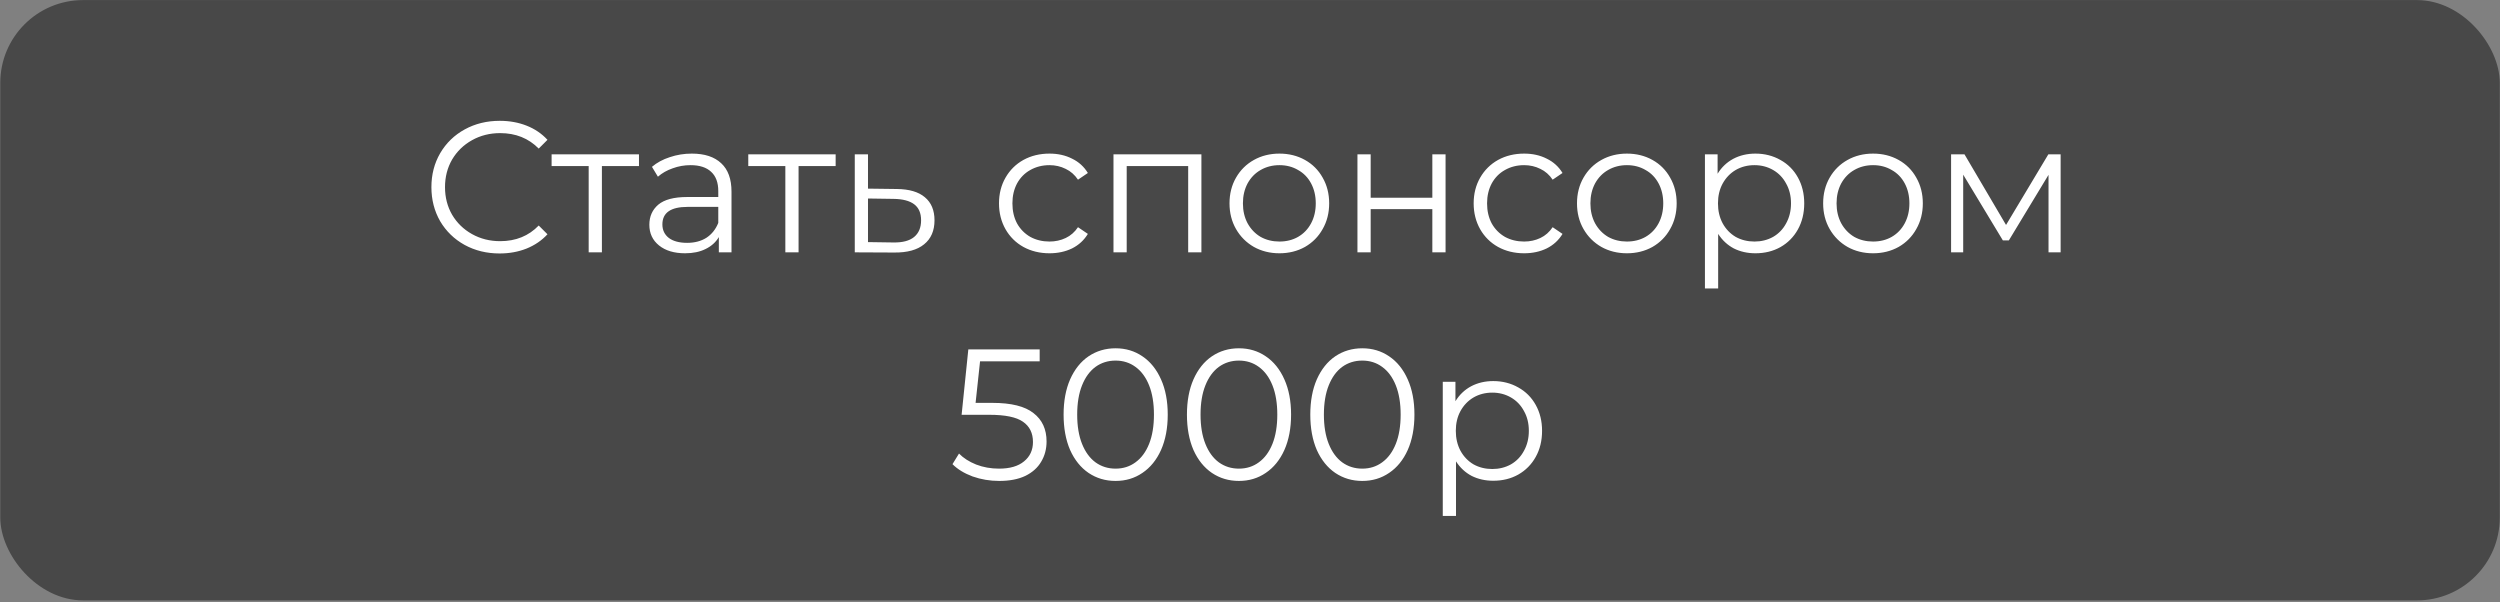 <?xml version="1.0" encoding="UTF-8"?> <svg xmlns="http://www.w3.org/2000/svg" width="1154" height="278" viewBox="0 0 1154 278" fill="none"><rect x="0" y="0" width="1154" height="278" fill="#808080" stroke="none"/> <rect x="0.13" y="0.04" width="1153.77" height="277.095" rx="38.22" fill="black" fill-opacity="0.44"></rect> <path d="M230.612 116.999C224.65 116.999 219.261 115.68 214.445 113.043C209.687 110.406 205.932 106.765 203.18 102.121C200.485 97.42 199.138 92.175 199.138 86.384C199.138 80.594 200.485 75.377 203.18 70.733C205.932 66.032 209.716 62.363 214.531 59.726C219.347 57.089 224.736 55.77 230.698 55.77C235.17 55.77 239.298 56.516 243.082 58.006C246.865 59.497 250.076 61.675 252.713 64.542L248.671 68.583C243.97 63.825 238.037 61.446 230.87 61.446C226.112 61.446 221.784 62.535 217.885 64.714C213.987 66.892 210.92 69.873 208.684 73.657C206.505 77.441 205.416 81.683 205.416 86.384C205.416 91.085 206.505 95.328 208.684 99.112C210.92 102.895 213.987 105.877 217.885 108.055C221.784 110.234 226.112 111.323 230.87 111.323C238.094 111.323 244.028 108.915 248.671 104.099L252.713 108.141C250.076 111.008 246.837 113.215 242.996 114.763C239.212 116.253 235.084 116.999 230.612 116.999ZM294.951 76.667H277.838V116.483H271.733V76.667H254.62V71.249H294.951V76.667ZM319.344 70.905C325.249 70.905 329.779 72.396 332.932 75.377C336.085 78.301 337.661 82.658 337.661 88.448V116.483H331.814V109.431C330.438 111.782 328.403 113.616 325.708 114.935C323.071 116.253 319.918 116.913 316.249 116.913C311.204 116.913 307.19 115.709 304.209 113.301C301.228 110.893 299.738 107.711 299.738 103.755C299.738 99.914 301.114 96.819 303.865 94.468C306.675 92.117 311.118 90.942 317.195 90.942H331.556V88.19C331.556 84.292 330.466 81.339 328.288 79.333C326.109 77.269 322.928 76.237 318.742 76.237C315.876 76.237 313.124 76.724 310.487 77.699C307.85 78.616 305.585 79.906 303.693 81.569L300.942 77.011C303.235 75.062 305.987 73.571 309.197 72.539C312.408 71.45 315.79 70.905 319.344 70.905ZM317.195 112.097C320.634 112.097 323.587 111.323 326.052 109.775C328.517 108.17 330.352 105.877 331.556 102.895V95.5H317.367C309.627 95.5 305.757 98.194 305.757 103.583C305.757 106.221 306.761 108.313 308.767 109.861C310.774 111.352 313.583 112.097 317.195 112.097ZM385.733 76.667H368.62V116.483H362.515V76.667H345.402V71.249H385.733V76.667ZM413.996 87.244C419.672 87.302 423.971 88.563 426.895 91.028C429.876 93.493 431.367 97.048 431.367 101.692C431.367 106.507 429.762 110.205 426.551 112.785C423.398 115.365 418.812 116.626 412.792 116.569L394.561 116.483V71.249H400.667V87.072L413.996 87.244ZM412.448 111.925C416.633 111.982 419.786 111.151 421.908 109.431C424.086 107.654 425.175 105.074 425.175 101.692C425.175 98.366 424.115 95.901 421.994 94.296C419.872 92.691 416.691 91.859 412.448 91.802L400.667 91.63V111.753L412.448 111.925ZM484.443 116.913C479.971 116.913 475.958 115.938 472.403 113.989C468.906 112.04 466.155 109.316 464.148 105.819C462.141 102.265 461.138 98.28 461.138 93.866C461.138 89.452 462.141 85.496 464.148 81.999C466.155 78.501 468.906 75.778 472.403 73.829C475.958 71.88 479.971 70.905 484.443 70.905C488.341 70.905 491.81 71.679 494.848 73.227C497.944 74.718 500.381 76.925 502.158 79.849L497.6 82.945C496.109 80.709 494.218 79.046 491.924 77.957C489.631 76.81 487.137 76.237 484.443 76.237C481.175 76.237 478.222 76.982 475.585 78.473C473.005 79.906 470.97 81.97 469.48 84.665C468.046 87.359 467.33 90.426 467.33 93.866C467.33 97.363 468.046 100.459 469.48 103.153C470.97 105.791 473.005 107.855 475.585 109.345C478.222 110.778 481.175 111.495 484.443 111.495C487.137 111.495 489.631 110.95 491.924 109.861C494.218 108.772 496.109 107.109 497.6 104.873L502.158 107.969C500.381 110.893 497.944 113.129 494.848 114.677C491.752 116.167 488.284 116.913 484.443 116.913ZM554.57 71.249V116.483H548.464V76.667H520.086V116.483H513.98V71.249H554.57ZM590.587 116.913C586.23 116.913 582.303 115.938 578.805 113.989C575.308 111.982 572.557 109.23 570.55 105.733C568.543 102.236 567.54 98.28 567.54 93.866C567.54 89.452 568.543 85.496 570.55 81.999C572.557 78.501 575.308 75.778 578.805 73.829C582.303 71.88 586.23 70.905 590.587 70.905C594.944 70.905 598.871 71.88 602.368 73.829C605.865 75.778 608.588 78.501 610.538 81.999C612.544 85.496 613.547 89.452 613.547 93.866C613.547 98.28 612.544 102.236 610.538 105.733C608.588 109.23 605.865 111.982 602.368 113.989C598.871 115.938 594.944 116.913 590.587 116.913ZM590.587 111.495C593.797 111.495 596.664 110.778 599.186 109.345C601.766 107.855 603.773 105.762 605.206 103.067C606.639 100.373 607.356 97.306 607.356 93.866C607.356 90.426 606.639 87.359 605.206 84.665C603.773 81.97 601.766 79.906 599.186 78.473C596.664 76.982 593.797 76.237 590.587 76.237C587.376 76.237 584.481 76.982 581.901 78.473C579.379 79.906 577.372 81.97 575.882 84.665C574.448 87.359 573.732 90.426 573.732 93.866C573.732 97.306 574.448 100.373 575.882 103.067C577.372 105.762 579.379 107.855 581.901 109.345C584.481 110.778 587.376 111.495 590.587 111.495ZM626.597 71.249H632.702V91.286H661.167V71.249H667.272V116.483H661.167V96.532H632.702V116.483H626.597V71.249ZM703.545 116.913C699.074 116.913 695.06 115.938 691.506 113.989C688.009 112.04 685.257 109.316 683.25 105.819C681.244 102.265 680.241 98.28 680.241 93.866C680.241 89.452 681.244 85.496 683.25 81.999C685.257 78.501 688.009 75.778 691.506 73.829C695.06 71.88 699.074 70.905 703.545 70.905C707.444 70.905 710.912 71.679 713.951 73.227C717.046 74.718 719.483 76.925 721.26 79.849L716.702 82.945C715.212 80.709 713.32 79.046 711.027 77.957C708.734 76.81 706.24 76.237 703.545 76.237C700.277 76.237 697.325 76.982 694.688 78.473C692.108 79.906 690.073 81.97 688.582 84.665C687.149 87.359 686.432 90.426 686.432 93.866C686.432 97.363 687.149 100.459 688.582 103.153C690.073 105.791 692.108 107.855 694.688 109.345C697.325 110.778 700.277 111.495 703.545 111.495C706.24 111.495 708.734 110.95 711.027 109.861C713.32 108.772 715.212 107.109 716.702 104.873L721.26 107.969C719.483 110.893 717.046 113.129 713.951 114.677C710.855 116.167 707.386 116.913 703.545 116.913ZM750.988 116.913C746.631 116.913 742.703 115.938 739.206 113.989C735.709 111.982 732.957 109.23 730.951 105.733C728.944 102.236 727.941 98.28 727.941 93.866C727.941 89.452 728.944 85.496 730.951 81.999C732.957 78.501 735.709 75.778 739.206 73.829C742.703 71.88 746.631 70.905 750.988 70.905C755.345 70.905 759.272 71.88 762.769 73.829C766.266 75.778 768.989 78.501 770.938 81.999C772.945 85.496 773.948 89.452 773.948 93.866C773.948 98.28 772.945 102.236 770.938 105.733C768.989 109.23 766.266 111.982 762.769 113.989C759.272 115.938 755.345 116.913 750.988 116.913ZM750.988 111.495C754.198 111.495 757.065 110.778 759.587 109.345C762.167 107.855 764.174 105.762 765.607 103.067C767.04 100.373 767.757 97.306 767.757 93.866C767.757 90.426 767.04 87.359 765.607 84.665C764.174 81.97 762.167 79.906 759.587 78.473C757.065 76.982 754.198 76.237 750.988 76.237C747.777 76.237 744.882 76.982 742.302 78.473C739.78 79.906 737.773 81.97 736.283 84.665C734.849 87.359 734.133 90.426 734.133 93.866C734.133 97.306 734.849 100.373 736.283 103.067C737.773 105.762 739.78 107.855 742.302 109.345C744.882 110.778 747.777 111.495 750.988 111.495ZM810.302 70.905C814.544 70.905 818.386 71.88 821.825 73.829C825.265 75.721 827.96 78.415 829.909 81.913C831.858 85.41 832.833 89.394 832.833 93.866C832.833 98.395 831.858 102.408 829.909 105.905C827.96 109.402 825.265 112.126 821.825 114.075C818.443 115.967 814.602 116.913 810.302 116.913C806.633 116.913 803.308 116.167 800.327 114.677C797.403 113.129 794.995 110.893 793.103 107.969V133.166H786.997V71.249H792.845V80.193C794.68 77.212 797.087 74.918 800.069 73.313C803.107 71.708 806.518 70.905 810.302 70.905ZM809.872 111.495C813.025 111.495 815.892 110.778 818.472 109.345C821.051 107.855 823.058 105.762 824.491 103.067C825.982 100.373 826.727 97.306 826.727 93.866C826.727 90.426 825.982 87.388 824.491 84.751C823.058 82.056 821.051 79.963 818.472 78.473C815.892 76.982 813.025 76.237 809.872 76.237C806.662 76.237 803.766 76.982 801.187 78.473C798.664 79.963 796.657 82.056 795.167 84.751C793.734 87.388 793.017 90.426 793.017 93.866C793.017 97.306 793.734 100.373 795.167 103.067C796.657 105.762 798.664 107.855 801.187 109.345C803.766 110.778 806.662 111.495 809.872 111.495ZM864.612 116.913C860.255 116.913 856.328 115.938 852.831 113.989C849.333 111.982 846.582 109.23 844.575 105.733C842.569 102.236 841.565 98.28 841.565 93.866C841.565 89.452 842.569 85.496 844.575 81.999C846.582 78.501 849.333 75.778 852.831 73.829C856.328 71.88 860.255 70.905 864.612 70.905C868.969 70.905 872.896 71.88 876.393 73.829C879.89 75.778 882.614 78.501 884.563 81.999C886.569 85.496 887.573 89.452 887.573 93.866C887.573 98.28 886.569 102.236 884.563 105.733C882.614 109.23 879.89 111.982 876.393 113.989C872.896 115.938 868.969 116.913 864.612 116.913ZM864.612 111.495C867.822 111.495 870.689 110.778 873.211 109.345C875.791 107.855 877.798 105.762 879.231 103.067C880.664 100.373 881.381 97.306 881.381 93.866C881.381 90.426 880.664 87.359 879.231 84.665C877.798 81.97 875.791 79.906 873.211 78.473C870.689 76.982 867.822 76.237 864.612 76.237C861.401 76.237 858.506 76.982 855.926 78.473C853.404 79.906 851.397 81.97 849.907 84.665C848.474 87.359 847.757 90.426 847.757 93.866C847.757 97.306 848.474 100.373 849.907 103.067C851.397 105.762 853.404 107.855 855.926 109.345C858.506 110.778 861.401 111.495 864.612 111.495ZM951.187 71.249V116.483H945.597V80.709L927.28 110.979H924.528L906.211 80.623V116.483H900.622V71.249H906.813L925.99 103.841L945.511 71.249H951.187ZM458.07 185.967C466.784 185.967 473.119 187.543 477.075 190.696C481.088 193.792 483.094 198.149 483.094 203.768C483.094 207.265 482.263 210.389 480.601 213.141C478.995 215.893 476.559 218.072 473.291 219.677C470.023 221.225 466.01 221.999 461.252 221.999C456.952 221.999 452.853 221.311 448.954 219.935C445.113 218.502 442.017 216.61 439.667 214.259L442.677 209.357C444.683 211.421 447.32 213.112 450.588 214.431C453.856 215.692 457.382 216.323 461.166 216.323C466.153 216.323 469.994 215.205 472.689 212.969C475.441 210.733 476.817 207.752 476.817 204.026C476.817 199.898 475.269 196.773 472.173 194.652C469.135 192.531 463.975 191.47 456.694 191.47H443.881L446.976 161.286H479.913V166.79H452.394L450.33 185.967H458.07ZM514.947 221.999C510.304 221.999 506.147 220.766 502.478 218.301C498.866 215.836 496.029 212.31 493.965 207.723C491.958 203.08 490.955 197.633 490.955 191.384C490.955 185.135 491.958 179.718 493.965 175.131C496.029 170.488 498.866 166.933 502.478 164.468C506.147 162.003 510.304 160.77 514.947 160.77C519.591 160.77 523.719 162.003 527.331 164.468C531 166.933 533.866 170.488 535.93 175.131C537.994 179.718 539.026 185.135 539.026 191.384C539.026 197.633 537.994 203.08 535.93 207.723C533.866 212.31 531 215.836 527.331 218.301C523.719 220.766 519.591 221.999 514.947 221.999ZM514.947 216.323C518.445 216.323 521.512 215.348 524.149 213.399C526.843 211.45 528.936 208.612 530.427 204.886C531.917 201.159 532.662 196.659 532.662 191.384C532.662 186.11 531.917 181.61 530.427 177.883C528.936 174.157 526.843 171.319 524.149 169.37C521.512 167.42 518.445 166.446 514.947 166.446C511.45 166.446 508.355 167.42 505.66 169.37C503.023 171.319 500.959 174.157 499.468 177.883C497.978 181.61 497.232 186.11 497.232 191.384C497.232 196.659 497.978 201.159 499.468 204.886C500.959 208.612 503.023 211.45 505.66 213.399C508.355 215.348 511.45 216.323 514.947 216.323ZM571.886 221.999C567.242 221.999 563.085 220.766 559.416 218.301C555.805 215.836 552.967 212.31 550.903 207.723C548.896 203.08 547.893 197.633 547.893 191.384C547.893 185.135 548.896 179.718 550.903 175.131C552.967 170.488 555.805 166.933 559.416 164.468C563.085 162.003 567.242 160.77 571.886 160.77C576.529 160.77 580.657 162.003 584.269 164.468C587.938 166.933 590.804 170.488 592.868 175.131C594.932 179.718 595.964 185.135 595.964 191.384C595.964 197.633 594.932 203.08 592.868 207.723C590.804 212.31 587.938 215.836 584.269 218.301C580.657 220.766 576.529 221.999 571.886 221.999ZM571.886 216.323C575.383 216.323 578.45 215.348 581.087 213.399C583.782 211.45 585.874 208.612 587.365 204.886C588.855 201.159 589.601 196.659 589.601 191.384C589.601 186.11 588.855 181.61 587.365 177.883C585.874 174.157 583.782 171.319 581.087 169.37C578.45 167.42 575.383 166.446 571.886 166.446C568.388 166.446 565.293 167.42 562.598 169.37C559.961 171.319 557.897 174.157 556.406 177.883C554.916 181.61 554.171 186.11 554.171 191.384C554.171 196.659 554.916 201.159 556.406 204.886C557.897 208.612 559.961 211.45 562.598 213.399C565.293 215.348 568.388 216.323 571.886 216.323ZM628.824 221.999C624.18 221.999 620.024 220.766 616.354 218.301C612.743 215.836 609.905 212.31 607.841 207.723C605.834 203.08 604.831 197.633 604.831 191.384C604.831 185.135 605.834 179.718 607.841 175.131C609.905 170.488 612.743 166.933 616.354 164.468C620.024 162.003 624.18 160.77 628.824 160.77C633.467 160.77 637.595 162.003 641.207 164.468C644.876 166.933 647.743 170.488 649.806 175.131C651.87 179.718 652.902 185.135 652.902 191.384C652.902 197.633 651.87 203.08 649.806 207.723C647.743 212.31 644.876 215.836 641.207 218.301C637.595 220.766 633.467 221.999 628.824 221.999ZM628.824 216.323C632.321 216.323 635.388 215.348 638.025 213.399C640.72 211.45 642.812 208.612 644.303 204.886C645.793 201.159 646.539 196.659 646.539 191.384C646.539 186.11 645.793 181.61 644.303 177.883C642.812 174.157 640.72 171.319 638.025 169.37C635.388 167.42 632.321 166.446 628.824 166.446C625.327 166.446 622.231 167.42 619.536 169.37C616.899 171.319 614.835 174.157 613.345 177.883C611.854 181.61 611.109 186.11 611.109 191.384C611.109 196.659 611.854 201.159 613.345 204.886C614.835 208.612 616.899 211.45 619.536 213.399C622.231 215.348 625.327 216.323 628.824 216.323ZM689.288 175.905C693.53 175.905 697.371 176.88 700.811 178.829C704.251 180.721 706.945 183.416 708.894 186.913C710.844 190.41 711.818 194.394 711.818 198.866C711.818 203.395 710.844 207.408 708.894 210.905C706.945 214.402 704.251 217.126 700.811 219.075C697.428 220.967 693.587 221.913 689.288 221.913C685.618 221.913 682.293 221.167 679.312 219.677C676.388 218.129 673.98 215.893 672.089 212.969V238.166H665.983V176.249H671.831V185.193C673.665 182.212 676.073 179.918 679.054 178.313C682.093 176.708 685.504 175.905 689.288 175.905ZM688.858 216.495C692.011 216.495 694.877 215.778 697.457 214.345C700.037 212.855 702.043 210.762 703.477 208.067C704.967 205.373 705.713 202.306 705.713 198.866C705.713 195.426 704.967 192.388 703.477 189.751C702.043 187.056 700.037 184.963 697.457 183.473C694.877 181.982 692.011 181.237 688.858 181.237C685.647 181.237 682.752 181.982 680.172 183.473C677.65 184.963 675.643 187.056 674.152 189.751C672.719 192.388 672.003 195.426 672.003 198.866C672.003 202.306 672.719 205.373 674.152 208.067C675.643 210.762 677.65 212.855 680.172 214.345C682.752 215.778 685.647 216.495 688.858 216.495Z" fill="white"></path> </svg> 